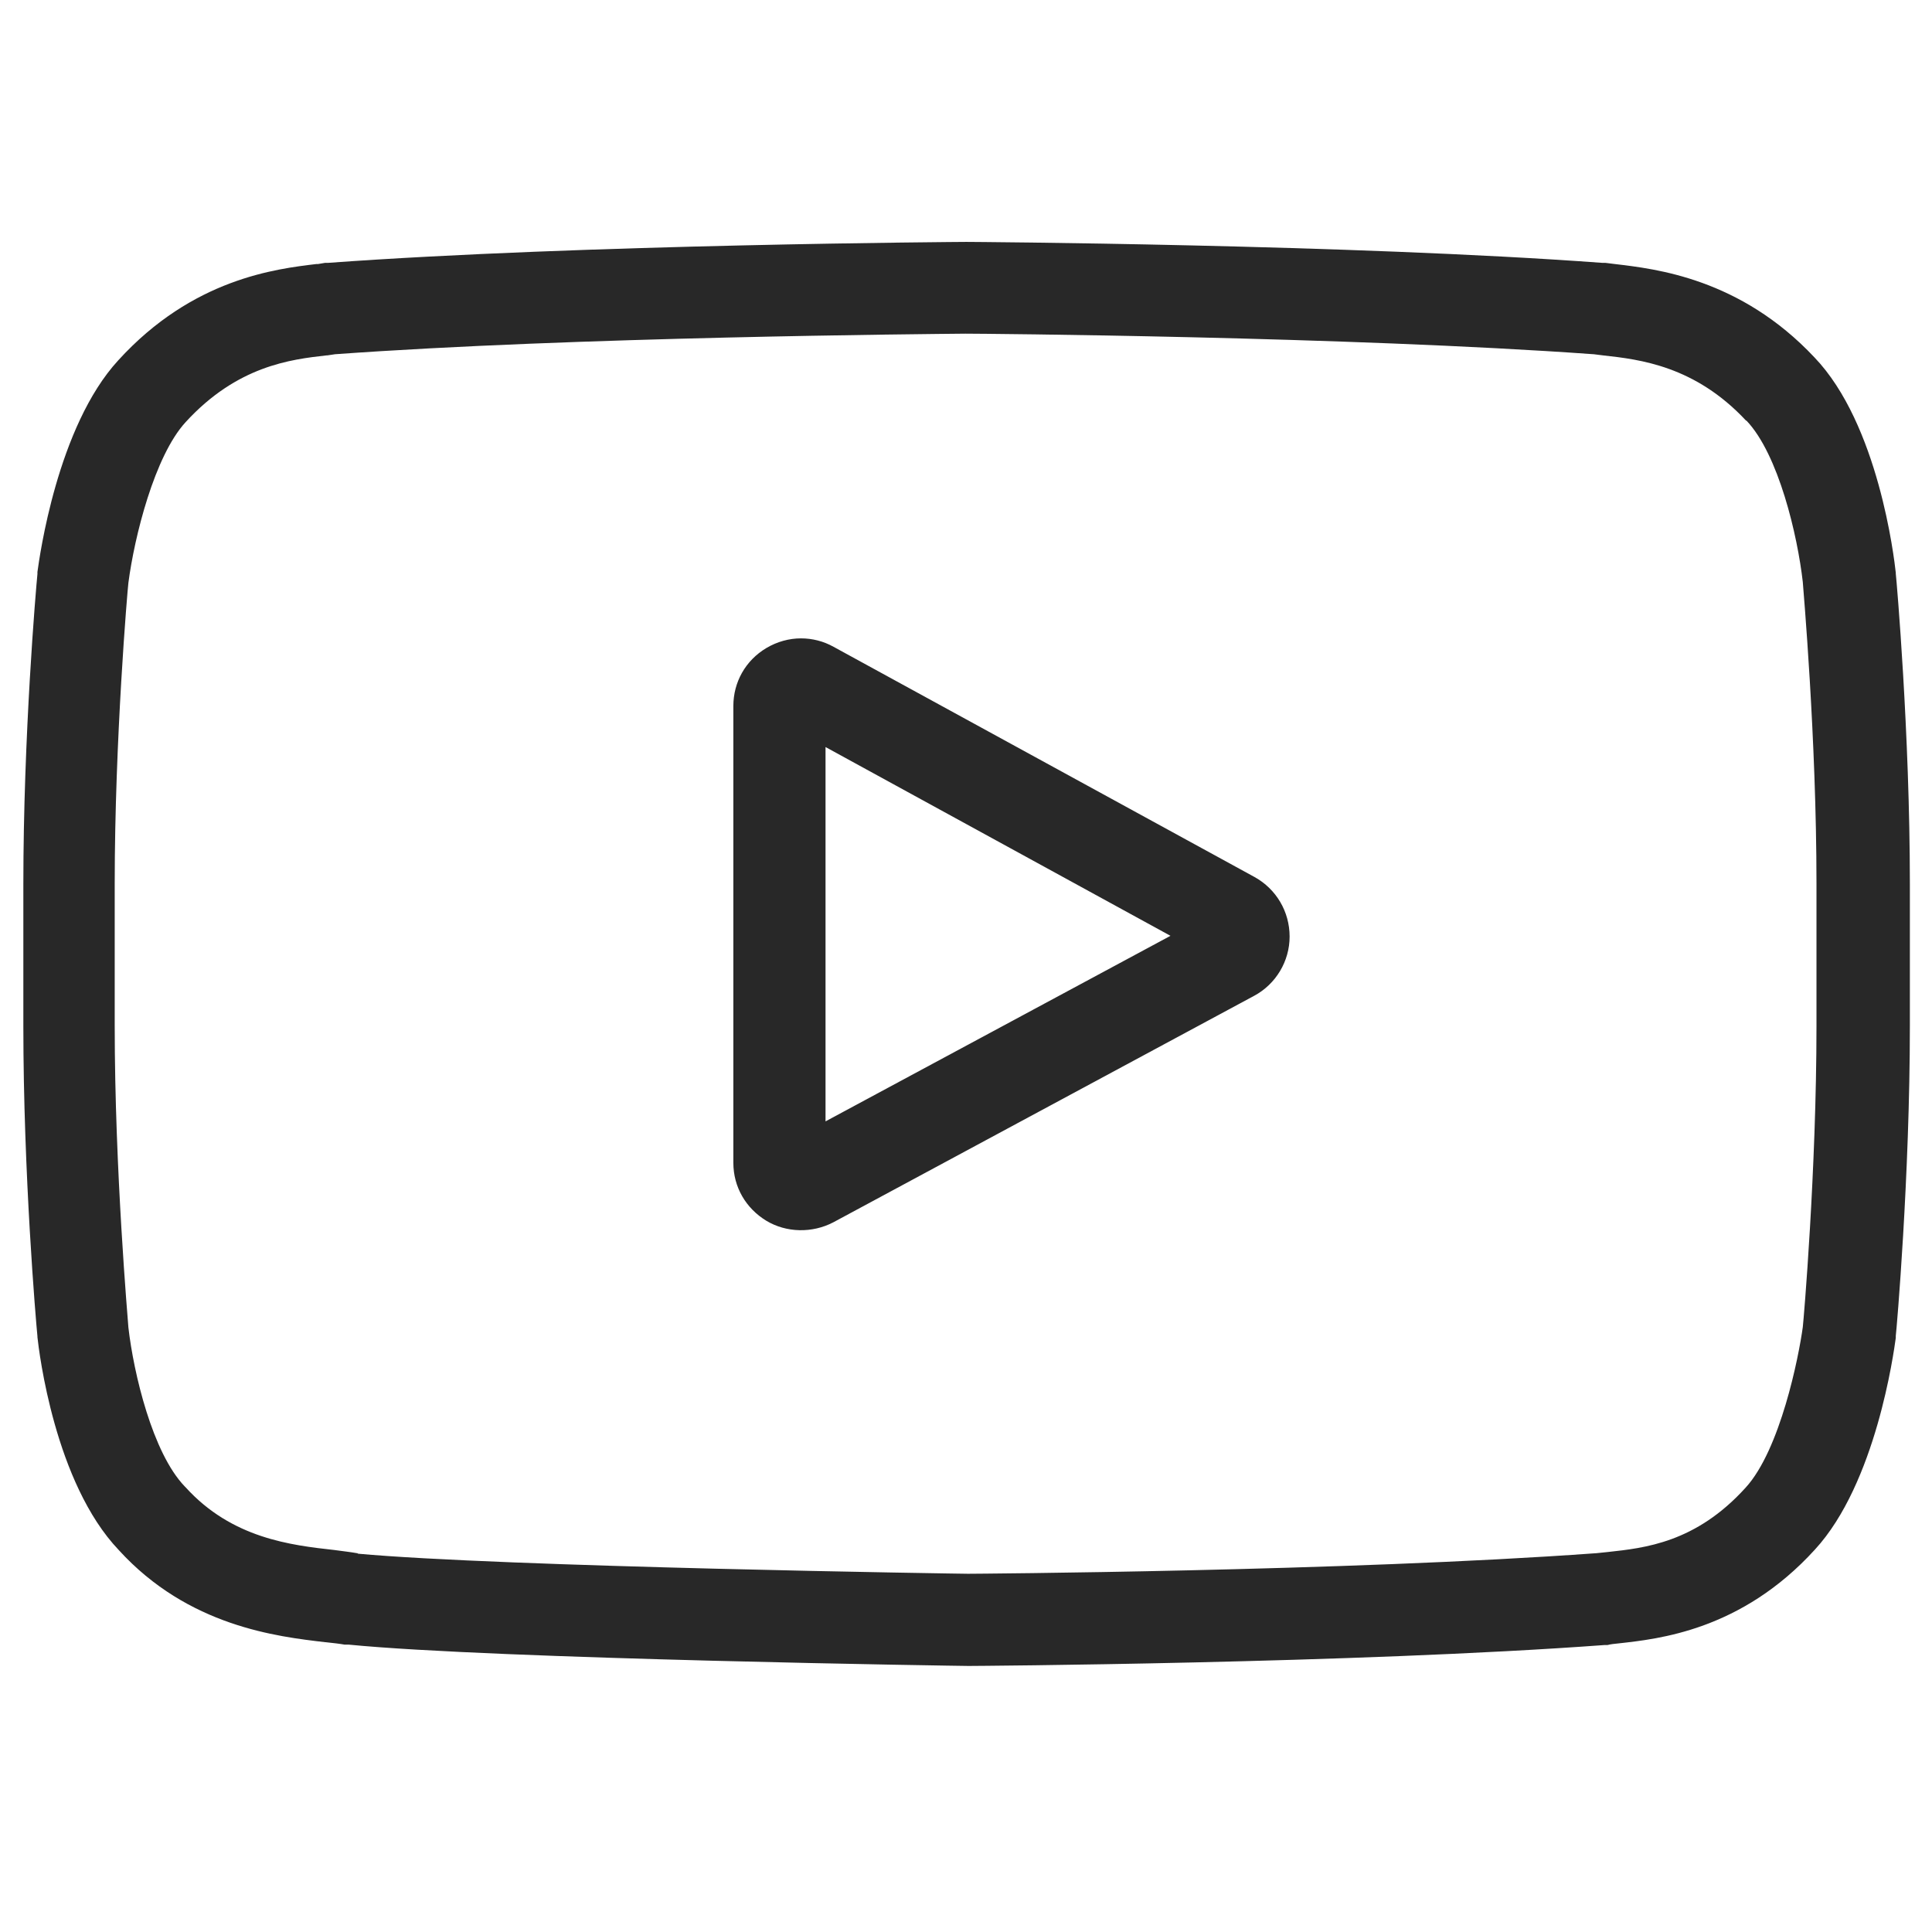 <svg xmlns="http://www.w3.org/2000/svg" id="Layer_1" viewBox="0 0 48 48"><defs><style>.cls-1{fill:#282828;}</style></defs><path class="cls-1" d="M31.16,24.74c.54-.29.88-.86.88-1.47,0-.62-.33-1.18-.87-1.48l-10.46-5.72c-.25-.14-.53-.21-.81-.21-.29,0-.59.08-.86.24-.52.31-.82.85-.82,1.44v11.35c0,.6.31,1.13.82,1.44.5.3,1.14.31,1.66.04l10.46-5.63ZM20.51,18.56l8.57,4.69-8.57,4.61v-9.3Z"></path><path class="cls-1" d="M39.86,40.87h.08c.07-.02.17-.03.27-.04.99-.11,3.05-.32,4.88-2.33,1.52-1.65,1.96-4.9,2.01-5.26v-.05c.02-.15.35-3.95.35-7.7v-3.54c0-3.74-.33-7.53-.35-7.7v-.02c-.04-.37-.43-3.69-2.02-5.35-1.85-1.97-3.95-2.2-4.96-2.32-.09-.01-.17-.02-.24-.03h-.08c-6.24-.46-15.69-.52-15.79-.52h0s0,0,0,0c-.09,0-9.55.06-15.85.52h-.08c-.05.01-.11.02-.18.03h-.04c-1,.12-3.07.36-4.92,2.39-1.52,1.65-1.96,4.9-2.01,5.26v.05c-.04.4-.35,4.03-.35,7.7v3.54c0,3.66.31,7.3.35,7.7v.02c.04.37.43,3.62,2.02,5.29,1.73,1.9,3.94,2.15,5.13,2.29h.01c.19.02.36.04.47.06h.1c3.66.36,15.28.53,15.4.53h.01s0,0,0,0c.1,0,9.55-.06,15.8-.52ZM8.9,38.59h-.02c-.17-.03-.35-.05-.57-.08-1.08-.12-2.55-.29-3.7-1.56l-.02-.02c-.8-.83-1.27-2.81-1.4-3.95-.01-.16-.34-3.9-.34-7.49v-3.54c0-3.58.32-7.32.34-7.47.15-1.15.65-3.15,1.42-3.99,1.28-1.4,2.61-1.56,3.5-1.66h.02c.07-.01.14-.02.2-.03h.01c5.93-.43,14.67-.5,15.64-.51h.01c.38,0,9.47.07,15.59.51h.01c.07.01.15.02.24.03.91.1,2.28.26,3.55,1.62h.01c.8.84,1.27,2.86,1.4,4.01.01.16.34,3.87.34,7.49v3.54c0,3.59-.32,7.32-.34,7.48-.1.74-.56,3.05-1.42,3.99-1.24,1.37-2.51,1.5-3.43,1.6-.11.01-.2.02-.29.03h-.01c-6.19.45-15.5.51-15.59.51-.12,0-11.58-.17-15.17-.5Z"></path></svg>